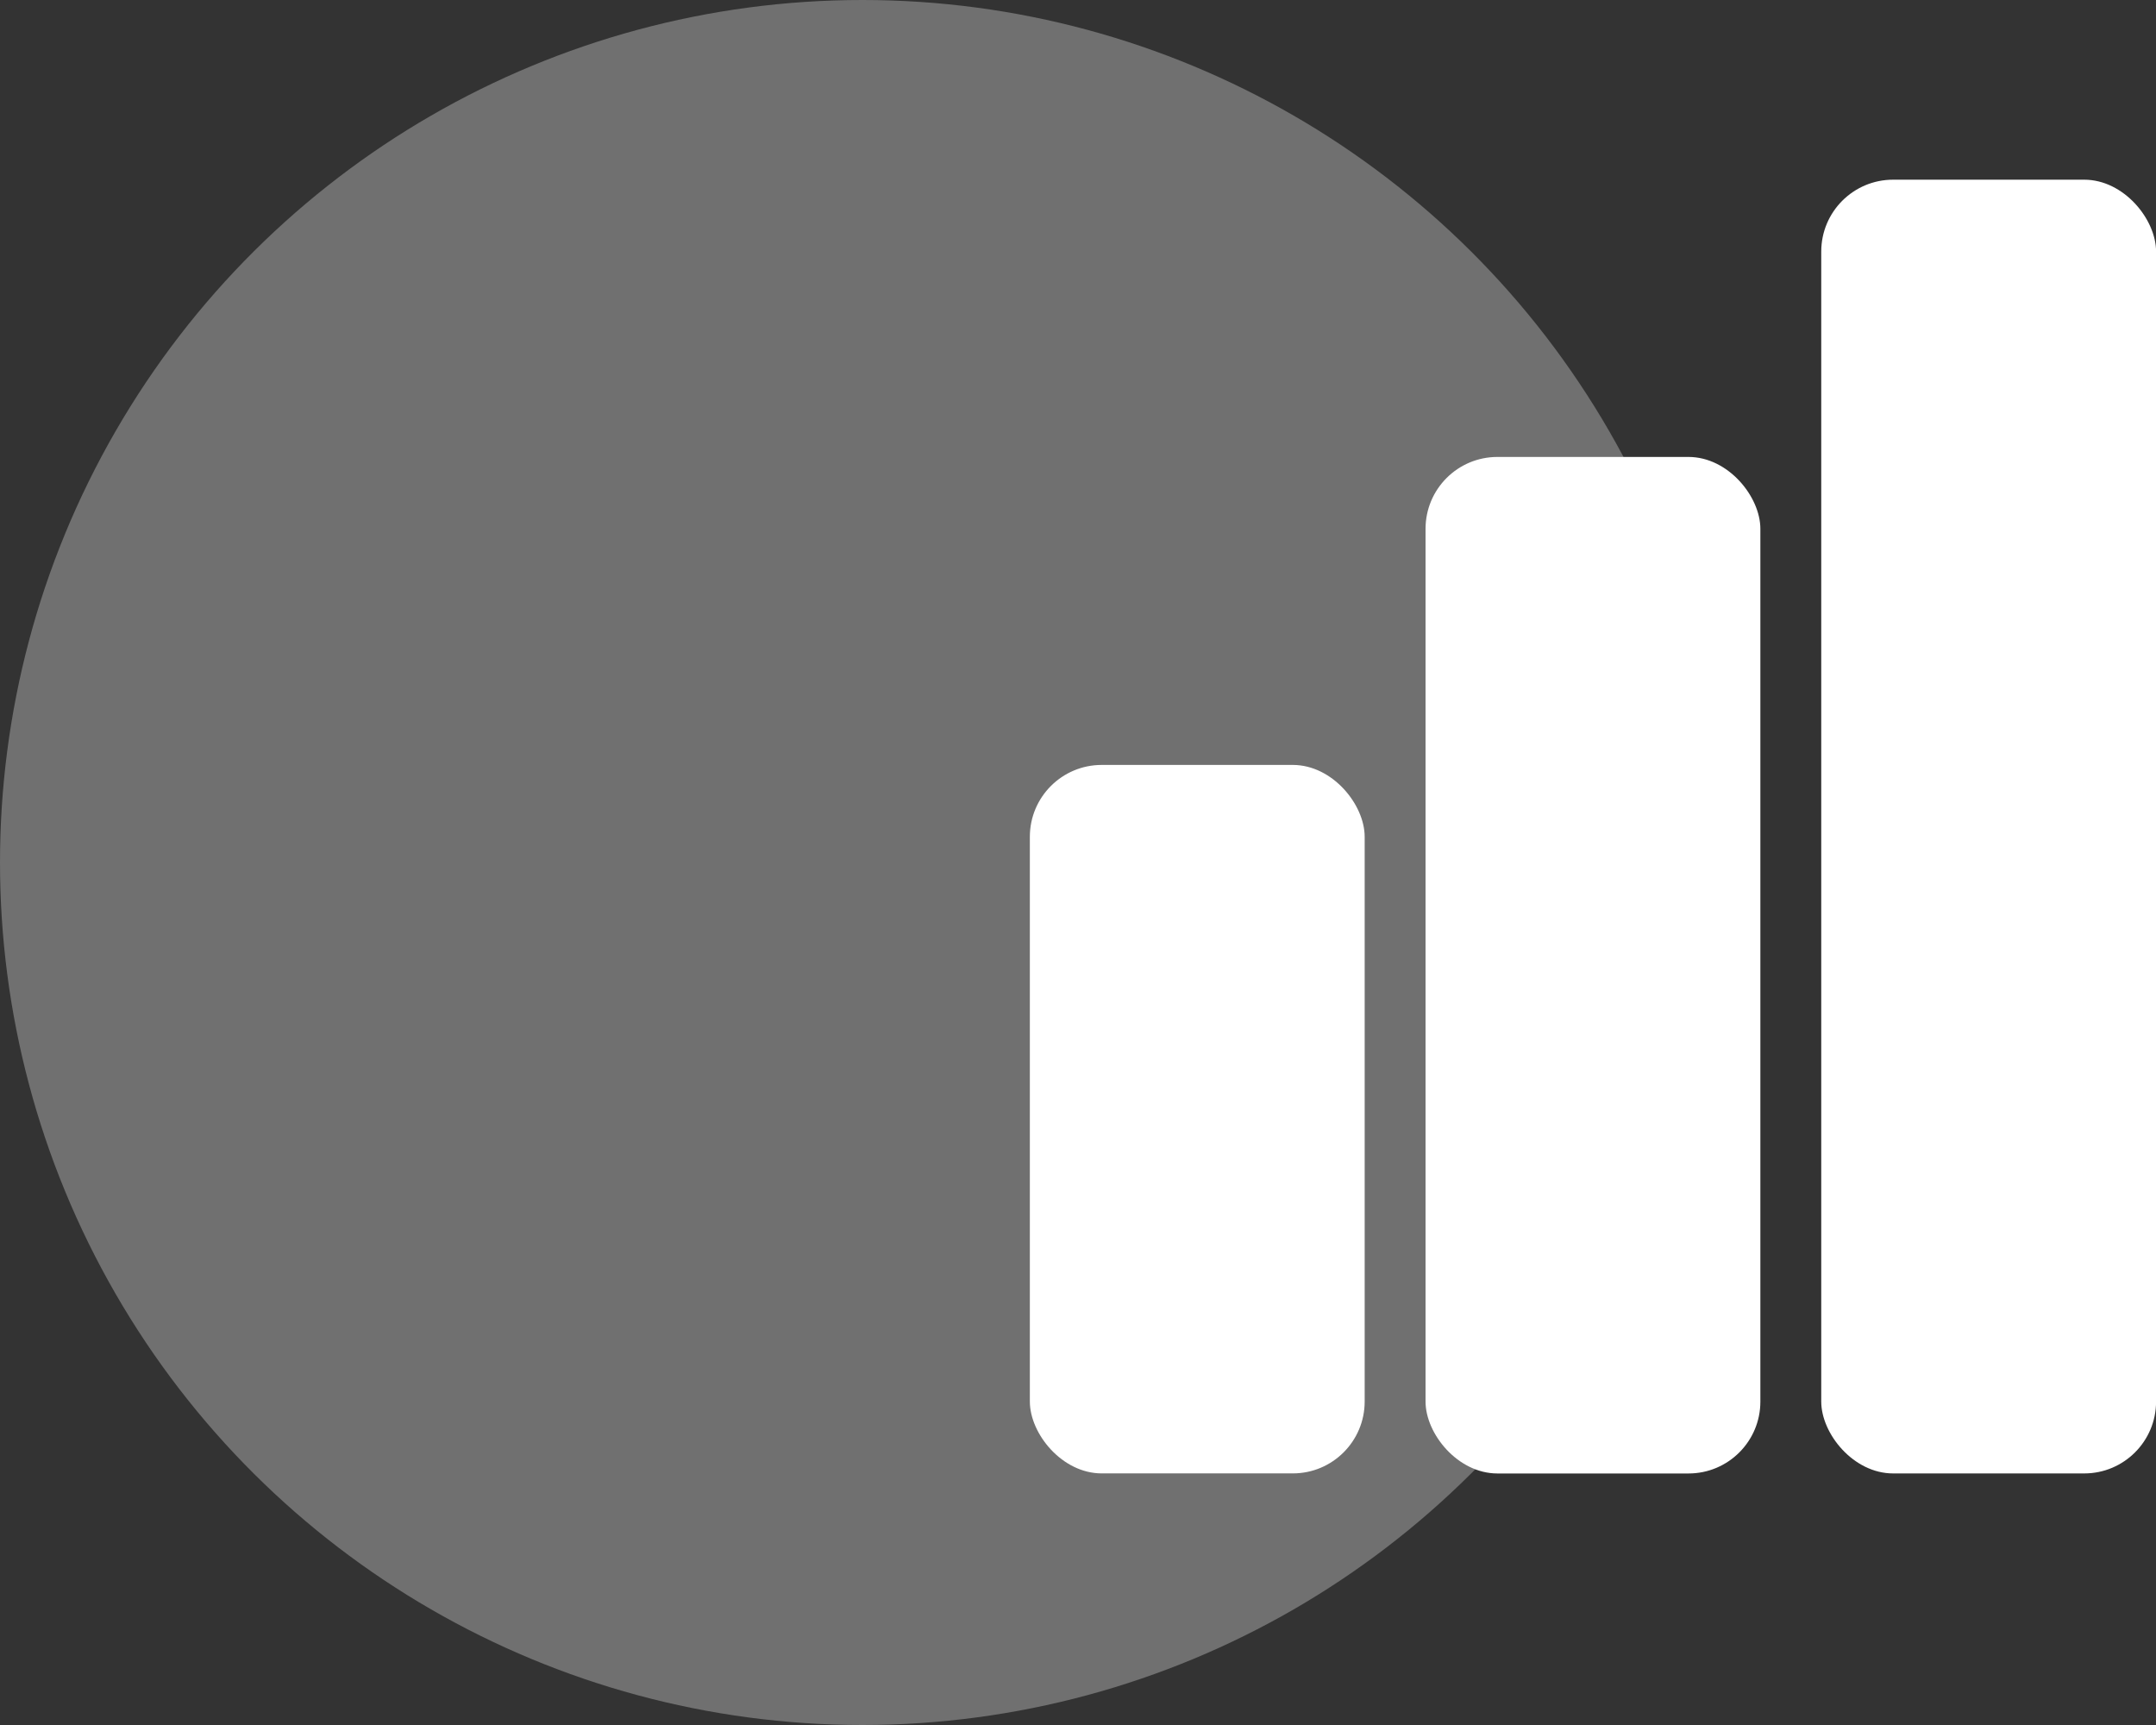 <?xml version="1.0" encoding="UTF-8"?> <svg xmlns="http://www.w3.org/2000/svg" width="60" height="48" viewBox="0 0 60 48" fill="none"><rect x="0" y="0" width="60" height="48" fill="#333333" stroke="none"/><ellipse opacity="0.3" cx="24" cy="24" rx="24" ry="24" transform="rotate(-90 24 24)" fill="white"></ellipse><rect x="28.66" y="21.285" width="9.318" height="19.714" rx="2" fill="white"></rect><rect x="39.672" y="12.715" width="9.318" height="28.286" rx="2" fill="white"></rect><rect x="50.684" y="5" width="9.318" height="36" rx="2" fill="white"></rect></svg> 